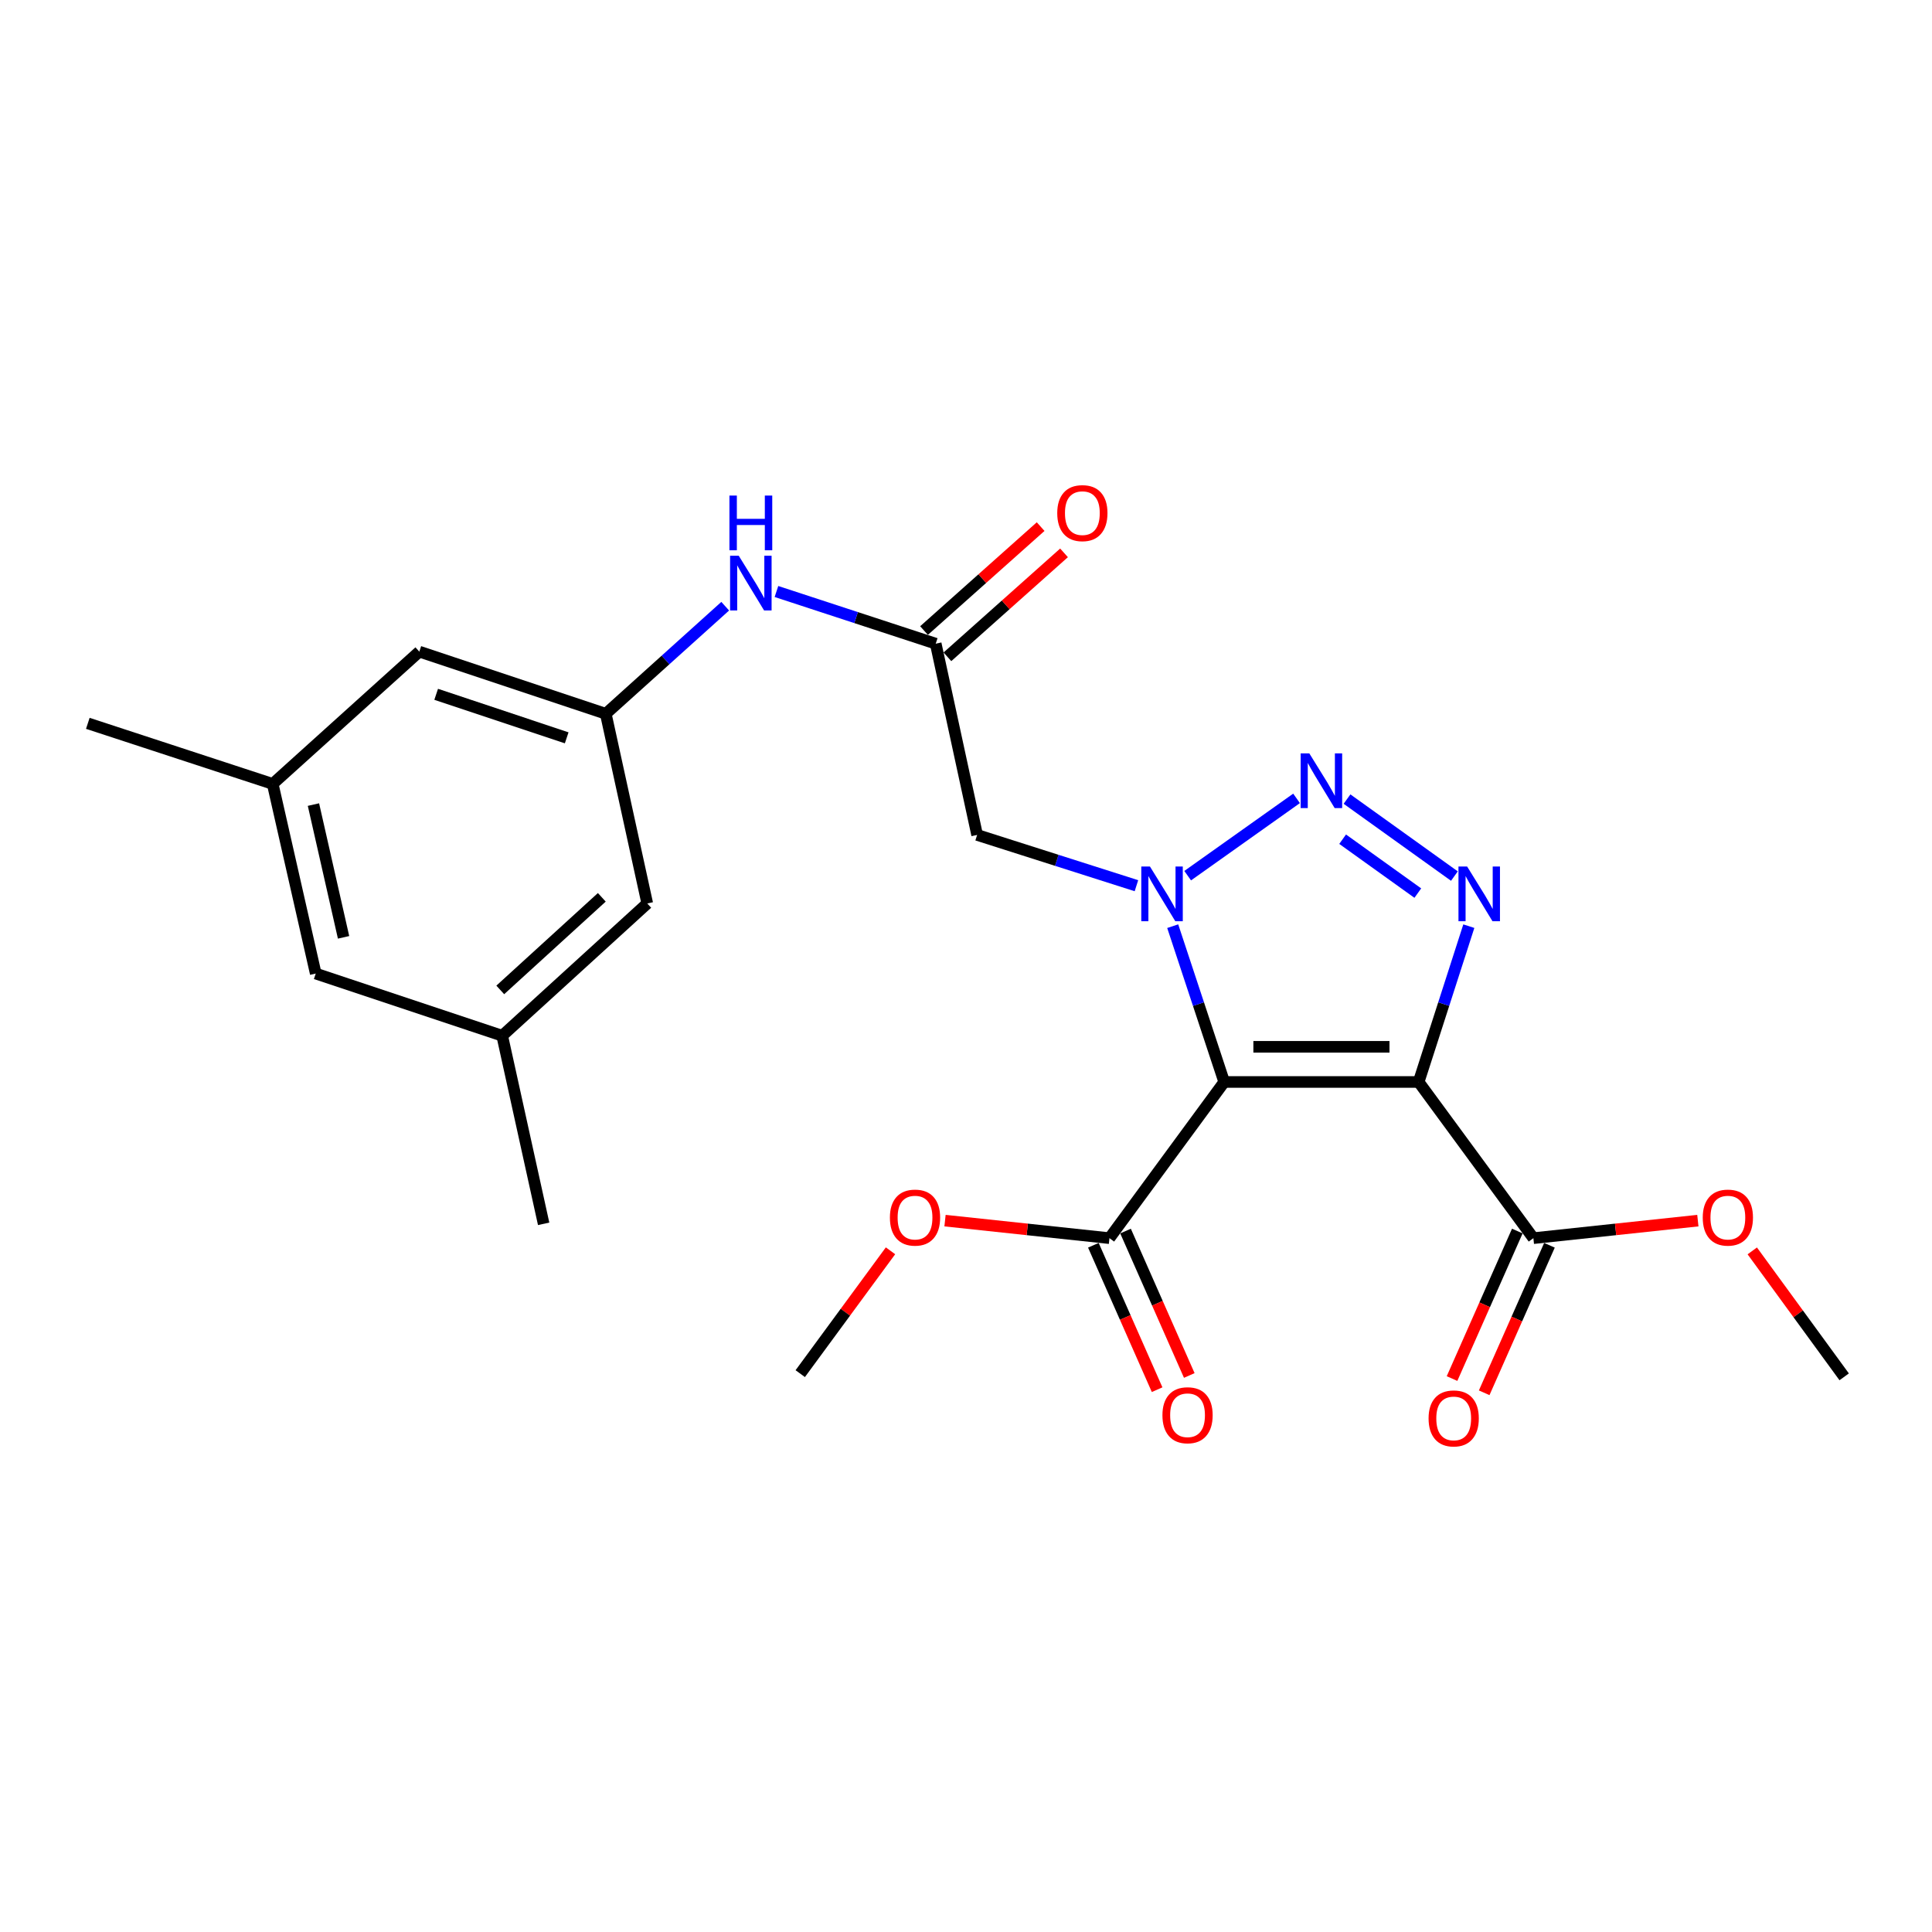 <?xml version='1.0' encoding='iso-8859-1'?>
<svg version='1.1' baseProfile='full'
              xmlns='http://www.w3.org/2000/svg'
                      xmlns:rdkit='http://www.rdkit.org/xml'
                      xmlns:xlink='http://www.w3.org/1999/xlink'
                  xml:space='preserve'
width='1000px' height='1000px' viewBox='0 0 1000 1000'>
<!-- END OF HEADER -->
<rect style='opacity:1.0;fill:#FFFFFF;stroke:none' width='1000' height='1000' x='0' y='0'> </rect>
<path class='bond-0' d='M 633.65,560.028 L 620.323,519.708' style='fill:none;fill-rule:evenodd;stroke:#000000;stroke-width:6px;stroke-linecap:butt;stroke-linejoin:miter;stroke-opacity:1' />
<path class='bond-0' d='M 620.323,519.708 L 606.996,479.388' style='fill:none;fill-rule:evenodd;stroke:#0000FF;stroke-width:6px;stroke-linecap:butt;stroke-linejoin:miter;stroke-opacity:1' />
<path class='bond-1' d='M 633.65,560.028 L 734.289,560.028' style='fill:none;fill-rule:evenodd;stroke:#000000;stroke-width:6px;stroke-linecap:butt;stroke-linejoin:miter;stroke-opacity:1' />
<path class='bond-1' d='M 648.746,541.829 L 719.193,541.829' style='fill:none;fill-rule:evenodd;stroke:#000000;stroke-width:6px;stroke-linecap:butt;stroke-linejoin:miter;stroke-opacity:1' />
<path class='bond-5' d='M 633.65,560.028 L 574.251,640.871' style='fill:none;fill-rule:evenodd;stroke:#000000;stroke-width:6px;stroke-linecap:butt;stroke-linejoin:miter;stroke-opacity:1' />
<path class='bond-2' d='M 614.738,453.245 L 671.097,413.235' style='fill:none;fill-rule:evenodd;stroke:#0000FF;stroke-width:6px;stroke-linecap:butt;stroke-linejoin:miter;stroke-opacity:1' />
<path class='bond-4' d='M 588.217,458.441 L 546.99,445.301' style='fill:none;fill-rule:evenodd;stroke:#0000FF;stroke-width:6px;stroke-linecap:butt;stroke-linejoin:miter;stroke-opacity:1' />
<path class='bond-4' d='M 546.99,445.301 L 505.763,432.161' style='fill:none;fill-rule:evenodd;stroke:#000000;stroke-width:6px;stroke-linecap:butt;stroke-linejoin:miter;stroke-opacity:1' />
<path class='bond-3' d='M 734.289,560.028 L 747.274,519.705' style='fill:none;fill-rule:evenodd;stroke:#000000;stroke-width:6px;stroke-linecap:butt;stroke-linejoin:miter;stroke-opacity:1' />
<path class='bond-3' d='M 747.274,519.705 L 760.259,479.382' style='fill:none;fill-rule:evenodd;stroke:#0000FF;stroke-width:6px;stroke-linecap:butt;stroke-linejoin:miter;stroke-opacity:1' />
<path class='bond-6' d='M 734.289,560.028 L 793.678,640.871' style='fill:none;fill-rule:evenodd;stroke:#000000;stroke-width:6px;stroke-linecap:butt;stroke-linejoin:miter;stroke-opacity:1' />
<path class='bond-24' d='M 697.212,413.606 L 752.797,453.456' style='fill:none;fill-rule:evenodd;stroke:#0000FF;stroke-width:6px;stroke-linecap:butt;stroke-linejoin:miter;stroke-opacity:1' />
<path class='bond-24' d='M 694.946,434.374 L 733.856,462.269' style='fill:none;fill-rule:evenodd;stroke:#0000FF;stroke-width:6px;stroke-linecap:butt;stroke-linejoin:miter;stroke-opacity:1' />
<path class='bond-7' d='M 505.763,432.161 L 484.329,333.17' style='fill:none;fill-rule:evenodd;stroke:#000000;stroke-width:6px;stroke-linecap:butt;stroke-linejoin:miter;stroke-opacity:1' />
<path class='bond-11' d='M 565.927,644.546 L 582.425,681.92' style='fill:none;fill-rule:evenodd;stroke:#000000;stroke-width:6px;stroke-linecap:butt;stroke-linejoin:miter;stroke-opacity:1' />
<path class='bond-11' d='M 582.425,681.92 L 598.922,719.294' style='fill:none;fill-rule:evenodd;stroke:#FF0000;stroke-width:6px;stroke-linecap:butt;stroke-linejoin:miter;stroke-opacity:1' />
<path class='bond-11' d='M 582.576,637.196 L 599.073,674.57' style='fill:none;fill-rule:evenodd;stroke:#000000;stroke-width:6px;stroke-linecap:butt;stroke-linejoin:miter;stroke-opacity:1' />
<path class='bond-11' d='M 599.073,674.57 L 615.571,711.944' style='fill:none;fill-rule:evenodd;stroke:#FF0000;stroke-width:6px;stroke-linecap:butt;stroke-linejoin:miter;stroke-opacity:1' />
<path class='bond-18' d='M 574.251,640.871 L 531.697,636.335' style='fill:none;fill-rule:evenodd;stroke:#000000;stroke-width:6px;stroke-linecap:butt;stroke-linejoin:miter;stroke-opacity:1' />
<path class='bond-18' d='M 531.697,636.335 L 489.142,631.799' style='fill:none;fill-rule:evenodd;stroke:#FF0000;stroke-width:6px;stroke-linecap:butt;stroke-linejoin:miter;stroke-opacity:1' />
<path class='bond-10' d='M 785.357,637.189 L 768.464,675.364' style='fill:none;fill-rule:evenodd;stroke:#000000;stroke-width:6px;stroke-linecap:butt;stroke-linejoin:miter;stroke-opacity:1' />
<path class='bond-10' d='M 768.464,675.364 L 751.571,713.539' style='fill:none;fill-rule:evenodd;stroke:#FF0000;stroke-width:6px;stroke-linecap:butt;stroke-linejoin:miter;stroke-opacity:1' />
<path class='bond-10' d='M 801.999,644.553 L 785.106,682.728' style='fill:none;fill-rule:evenodd;stroke:#000000;stroke-width:6px;stroke-linecap:butt;stroke-linejoin:miter;stroke-opacity:1' />
<path class='bond-10' d='M 785.106,682.728 L 768.213,720.903' style='fill:none;fill-rule:evenodd;stroke:#FF0000;stroke-width:6px;stroke-linecap:butt;stroke-linejoin:miter;stroke-opacity:1' />
<path class='bond-19' d='M 793.678,640.871 L 836.243,636.335' style='fill:none;fill-rule:evenodd;stroke:#000000;stroke-width:6px;stroke-linecap:butt;stroke-linejoin:miter;stroke-opacity:1' />
<path class='bond-19' d='M 836.243,636.335 L 878.807,631.799' style='fill:none;fill-rule:evenodd;stroke:#FF0000;stroke-width:6px;stroke-linecap:butt;stroke-linejoin:miter;stroke-opacity:1' />
<path class='bond-8' d='M 484.329,333.17 L 443.11,319.665' style='fill:none;fill-rule:evenodd;stroke:#000000;stroke-width:6px;stroke-linecap:butt;stroke-linejoin:miter;stroke-opacity:1' />
<path class='bond-8' d='M 443.11,319.665 L 401.891,306.161' style='fill:none;fill-rule:evenodd;stroke:#0000FF;stroke-width:6px;stroke-linecap:butt;stroke-linejoin:miter;stroke-opacity:1' />
<path class='bond-12' d='M 490.384,339.962 L 520.562,313.06' style='fill:none;fill-rule:evenodd;stroke:#000000;stroke-width:6px;stroke-linecap:butt;stroke-linejoin:miter;stroke-opacity:1' />
<path class='bond-12' d='M 520.562,313.06 L 550.741,286.158' style='fill:none;fill-rule:evenodd;stroke:#FF0000;stroke-width:6px;stroke-linecap:butt;stroke-linejoin:miter;stroke-opacity:1' />
<path class='bond-12' d='M 478.274,326.377 L 508.452,299.475' style='fill:none;fill-rule:evenodd;stroke:#000000;stroke-width:6px;stroke-linecap:butt;stroke-linejoin:miter;stroke-opacity:1' />
<path class='bond-12' d='M 508.452,299.475 L 538.631,272.573' style='fill:none;fill-rule:evenodd;stroke:#FF0000;stroke-width:6px;stroke-linecap:butt;stroke-linejoin:miter;stroke-opacity:1' />
<path class='bond-9' d='M 375.367,313.769 L 344.46,341.612' style='fill:none;fill-rule:evenodd;stroke:#0000FF;stroke-width:6px;stroke-linecap:butt;stroke-linejoin:miter;stroke-opacity:1' />
<path class='bond-9' d='M 344.46,341.612 L 313.553,369.456' style='fill:none;fill-rule:evenodd;stroke:#000000;stroke-width:6px;stroke-linecap:butt;stroke-linejoin:miter;stroke-opacity:1' />
<path class='bond-15' d='M 313.553,369.456 L 217.039,337.285' style='fill:none;fill-rule:evenodd;stroke:#000000;stroke-width:6px;stroke-linecap:butt;stroke-linejoin:miter;stroke-opacity:1' />
<path class='bond-15' d='M 293.321,381.895 L 225.761,359.375' style='fill:none;fill-rule:evenodd;stroke:#000000;stroke-width:6px;stroke-linecap:butt;stroke-linejoin:miter;stroke-opacity:1' />
<path class='bond-16' d='M 313.553,369.456 L 335.018,467.629' style='fill:none;fill-rule:evenodd;stroke:#000000;stroke-width:6px;stroke-linecap:butt;stroke-linejoin:miter;stroke-opacity:1' />
<path class='bond-13' d='M 259.938,536.097 L 335.018,467.629' style='fill:none;fill-rule:evenodd;stroke:#000000;stroke-width:6px;stroke-linecap:butt;stroke-linejoin:miter;stroke-opacity:1' />
<path class='bond-13' d='M 258.937,512.379 L 311.493,464.452' style='fill:none;fill-rule:evenodd;stroke:#000000;stroke-width:6px;stroke-linecap:butt;stroke-linejoin:miter;stroke-opacity:1' />
<path class='bond-17' d='M 259.938,536.097 L 163.423,503.915' style='fill:none;fill-rule:evenodd;stroke:#000000;stroke-width:6px;stroke-linecap:butt;stroke-linejoin:miter;stroke-opacity:1' />
<path class='bond-21' d='M 259.938,536.097 L 281.392,633.45' style='fill:none;fill-rule:evenodd;stroke:#000000;stroke-width:6px;stroke-linecap:butt;stroke-linejoin:miter;stroke-opacity:1' />
<path class='bond-14' d='M 141.15,405.753 L 217.039,337.285' style='fill:none;fill-rule:evenodd;stroke:#000000;stroke-width:6px;stroke-linecap:butt;stroke-linejoin:miter;stroke-opacity:1' />
<path class='bond-20' d='M 141.15,405.753 L 45.455,374.4' style='fill:none;fill-rule:evenodd;stroke:#000000;stroke-width:6px;stroke-linecap:butt;stroke-linejoin:miter;stroke-opacity:1' />
<path class='bond-25' d='M 141.15,405.753 L 163.423,503.915' style='fill:none;fill-rule:evenodd;stroke:#000000;stroke-width:6px;stroke-linecap:butt;stroke-linejoin:miter;stroke-opacity:1' />
<path class='bond-25' d='M 162.239,416.45 L 177.83,485.164' style='fill:none;fill-rule:evenodd;stroke:#000000;stroke-width:6px;stroke-linecap:butt;stroke-linejoin:miter;stroke-opacity:1' />
<path class='bond-23' d='M 460.923,647.412 L 437.563,679.205' style='fill:none;fill-rule:evenodd;stroke:#FF0000;stroke-width:6px;stroke-linecap:butt;stroke-linejoin:miter;stroke-opacity:1' />
<path class='bond-23' d='M 437.563,679.205 L 414.203,710.997' style='fill:none;fill-rule:evenodd;stroke:#000000;stroke-width:6px;stroke-linecap:butt;stroke-linejoin:miter;stroke-opacity:1' />
<path class='bond-22' d='M 906.973,647.457 L 930.759,680.051' style='fill:none;fill-rule:evenodd;stroke:#FF0000;stroke-width:6px;stroke-linecap:butt;stroke-linejoin:miter;stroke-opacity:1' />
<path class='bond-22' d='M 930.759,680.051 L 954.545,712.645' style='fill:none;fill-rule:evenodd;stroke:#000000;stroke-width:6px;stroke-linecap:butt;stroke-linejoin:miter;stroke-opacity:1' />
<path  class='atom-1' d='M 595.208 448.504
L 604.488 463.504
Q 605.408 464.984, 606.888 467.664
Q 608.368 470.344, 608.448 470.504
L 608.448 448.504
L 612.208 448.504
L 612.208 476.824
L 608.328 476.824
L 598.368 460.424
Q 597.208 458.504, 595.968 456.304
Q 594.768 454.104, 594.408 453.424
L 594.408 476.824
L 590.728 476.824
L 590.728 448.504
L 595.208 448.504
' fill='#0000FF'/>
<path  class='atom-3' d='M 677.7 389.945
L 686.98 404.945
Q 687.9 406.425, 689.38 409.105
Q 690.86 411.785, 690.94 411.945
L 690.94 389.945
L 694.7 389.945
L 694.7 418.265
L 690.82 418.265
L 680.86 401.865
Q 679.7 399.945, 678.46 397.745
Q 677.26 395.545, 676.9 394.865
L 676.9 418.265
L 673.22 418.265
L 673.22 389.945
L 677.7 389.945
' fill='#0000FF'/>
<path  class='atom-4' d='M 759.382 448.504
L 768.662 463.504
Q 769.582 464.984, 771.062 467.664
Q 772.542 470.344, 772.622 470.504
L 772.622 448.504
L 776.382 448.504
L 776.382 476.824
L 772.502 476.824
L 762.542 460.424
Q 761.382 458.504, 760.142 456.304
Q 758.942 454.104, 758.582 453.424
L 758.582 476.824
L 754.902 476.824
L 754.902 448.504
L 759.382 448.504
' fill='#0000FF'/>
<path  class='atom-9' d='M 382.373 287.657
L 391.653 302.657
Q 392.573 304.137, 394.053 306.817
Q 395.533 309.497, 395.613 309.657
L 395.613 287.657
L 399.373 287.657
L 399.373 315.977
L 395.493 315.977
L 385.533 299.577
Q 384.373 297.657, 383.133 295.457
Q 381.933 293.257, 381.573 292.577
L 381.573 315.977
L 377.893 315.977
L 377.893 287.657
L 382.373 287.657
' fill='#0000FF'/>
<path  class='atom-9' d='M 377.553 256.505
L 381.393 256.505
L 381.393 268.545
L 395.873 268.545
L 395.873 256.505
L 399.713 256.505
L 399.713 284.825
L 395.873 284.825
L 395.873 271.745
L 381.393 271.745
L 381.393 284.825
L 377.553 284.825
L 377.553 256.505
' fill='#0000FF'/>
<path  class='atom-11' d='M 739.428 734.169
Q 739.428 727.369, 742.788 723.569
Q 746.148 719.769, 752.428 719.769
Q 758.708 719.769, 762.068 723.569
Q 765.428 727.369, 765.428 734.169
Q 765.428 741.049, 762.028 744.969
Q 758.628 748.849, 752.428 748.849
Q 746.188 748.849, 742.788 744.969
Q 739.428 741.089, 739.428 734.169
M 752.428 745.649
Q 756.748 745.649, 759.068 742.769
Q 761.428 739.849, 761.428 734.169
Q 761.428 728.609, 759.068 725.809
Q 756.748 722.969, 752.428 722.969
Q 748.108 722.969, 745.748 725.769
Q 743.428 728.569, 743.428 734.169
Q 743.428 739.889, 745.748 742.769
Q 748.108 745.649, 752.428 745.649
' fill='#FF0000'/>
<path  class='atom-12' d='M 601.673 732.521
Q 601.673 725.721, 605.033 721.921
Q 608.393 718.121, 614.673 718.121
Q 620.953 718.121, 624.313 721.921
Q 627.673 725.721, 627.673 732.521
Q 627.673 739.401, 624.273 743.321
Q 620.873 747.201, 614.673 747.201
Q 608.433 747.201, 605.033 743.321
Q 601.673 739.441, 601.673 732.521
M 614.673 744.001
Q 618.993 744.001, 621.313 741.121
Q 623.673 738.201, 623.673 732.521
Q 623.673 726.961, 621.313 724.161
Q 618.993 721.321, 614.673 721.321
Q 610.353 721.321, 607.993 724.121
Q 605.673 726.921, 605.673 732.521
Q 605.673 738.241, 607.993 741.121
Q 610.353 744.001, 614.673 744.001
' fill='#FF0000'/>
<path  class='atom-13' d='M 547.228 265.591
Q 547.228 258.791, 550.588 254.991
Q 553.948 251.191, 560.228 251.191
Q 566.508 251.191, 569.868 254.991
Q 573.228 258.791, 573.228 265.591
Q 573.228 272.471, 569.828 276.391
Q 566.428 280.271, 560.228 280.271
Q 553.988 280.271, 550.588 276.391
Q 547.228 272.511, 547.228 265.591
M 560.228 277.071
Q 564.548 277.071, 566.868 274.191
Q 569.228 271.271, 569.228 265.591
Q 569.228 260.031, 566.868 257.231
Q 564.548 254.391, 560.228 254.391
Q 555.908 254.391, 553.548 257.191
Q 551.228 259.991, 551.228 265.591
Q 551.228 271.311, 553.548 274.191
Q 555.908 277.071, 560.228 277.071
' fill='#FF0000'/>
<path  class='atom-19' d='M 460.612 630.224
Q 460.612 623.424, 463.972 619.624
Q 467.332 615.824, 473.612 615.824
Q 479.892 615.824, 483.252 619.624
Q 486.612 623.424, 486.612 630.224
Q 486.612 637.104, 483.212 641.024
Q 479.812 644.904, 473.612 644.904
Q 467.372 644.904, 463.972 641.024
Q 460.612 637.144, 460.612 630.224
M 473.612 641.704
Q 477.932 641.704, 480.252 638.824
Q 482.612 635.904, 482.612 630.224
Q 482.612 624.664, 480.252 621.864
Q 477.932 619.024, 473.612 619.024
Q 469.292 619.024, 466.932 621.824
Q 464.612 624.624, 464.612 630.224
Q 464.612 635.944, 466.932 638.824
Q 469.292 641.704, 473.612 641.704
' fill='#FF0000'/>
<path  class='atom-20' d='M 881.338 630.224
Q 881.338 623.424, 884.698 619.624
Q 888.058 615.824, 894.338 615.824
Q 900.618 615.824, 903.978 619.624
Q 907.338 623.424, 907.338 630.224
Q 907.338 637.104, 903.938 641.024
Q 900.538 644.904, 894.338 644.904
Q 888.098 644.904, 884.698 641.024
Q 881.338 637.144, 881.338 630.224
M 894.338 641.704
Q 898.658 641.704, 900.978 638.824
Q 903.338 635.904, 903.338 630.224
Q 903.338 624.664, 900.978 621.864
Q 898.658 619.024, 894.338 619.024
Q 890.018 619.024, 887.658 621.824
Q 885.338 624.624, 885.338 630.224
Q 885.338 635.944, 887.658 638.824
Q 890.018 641.704, 894.338 641.704
' fill='#FF0000'/>
</svg>
